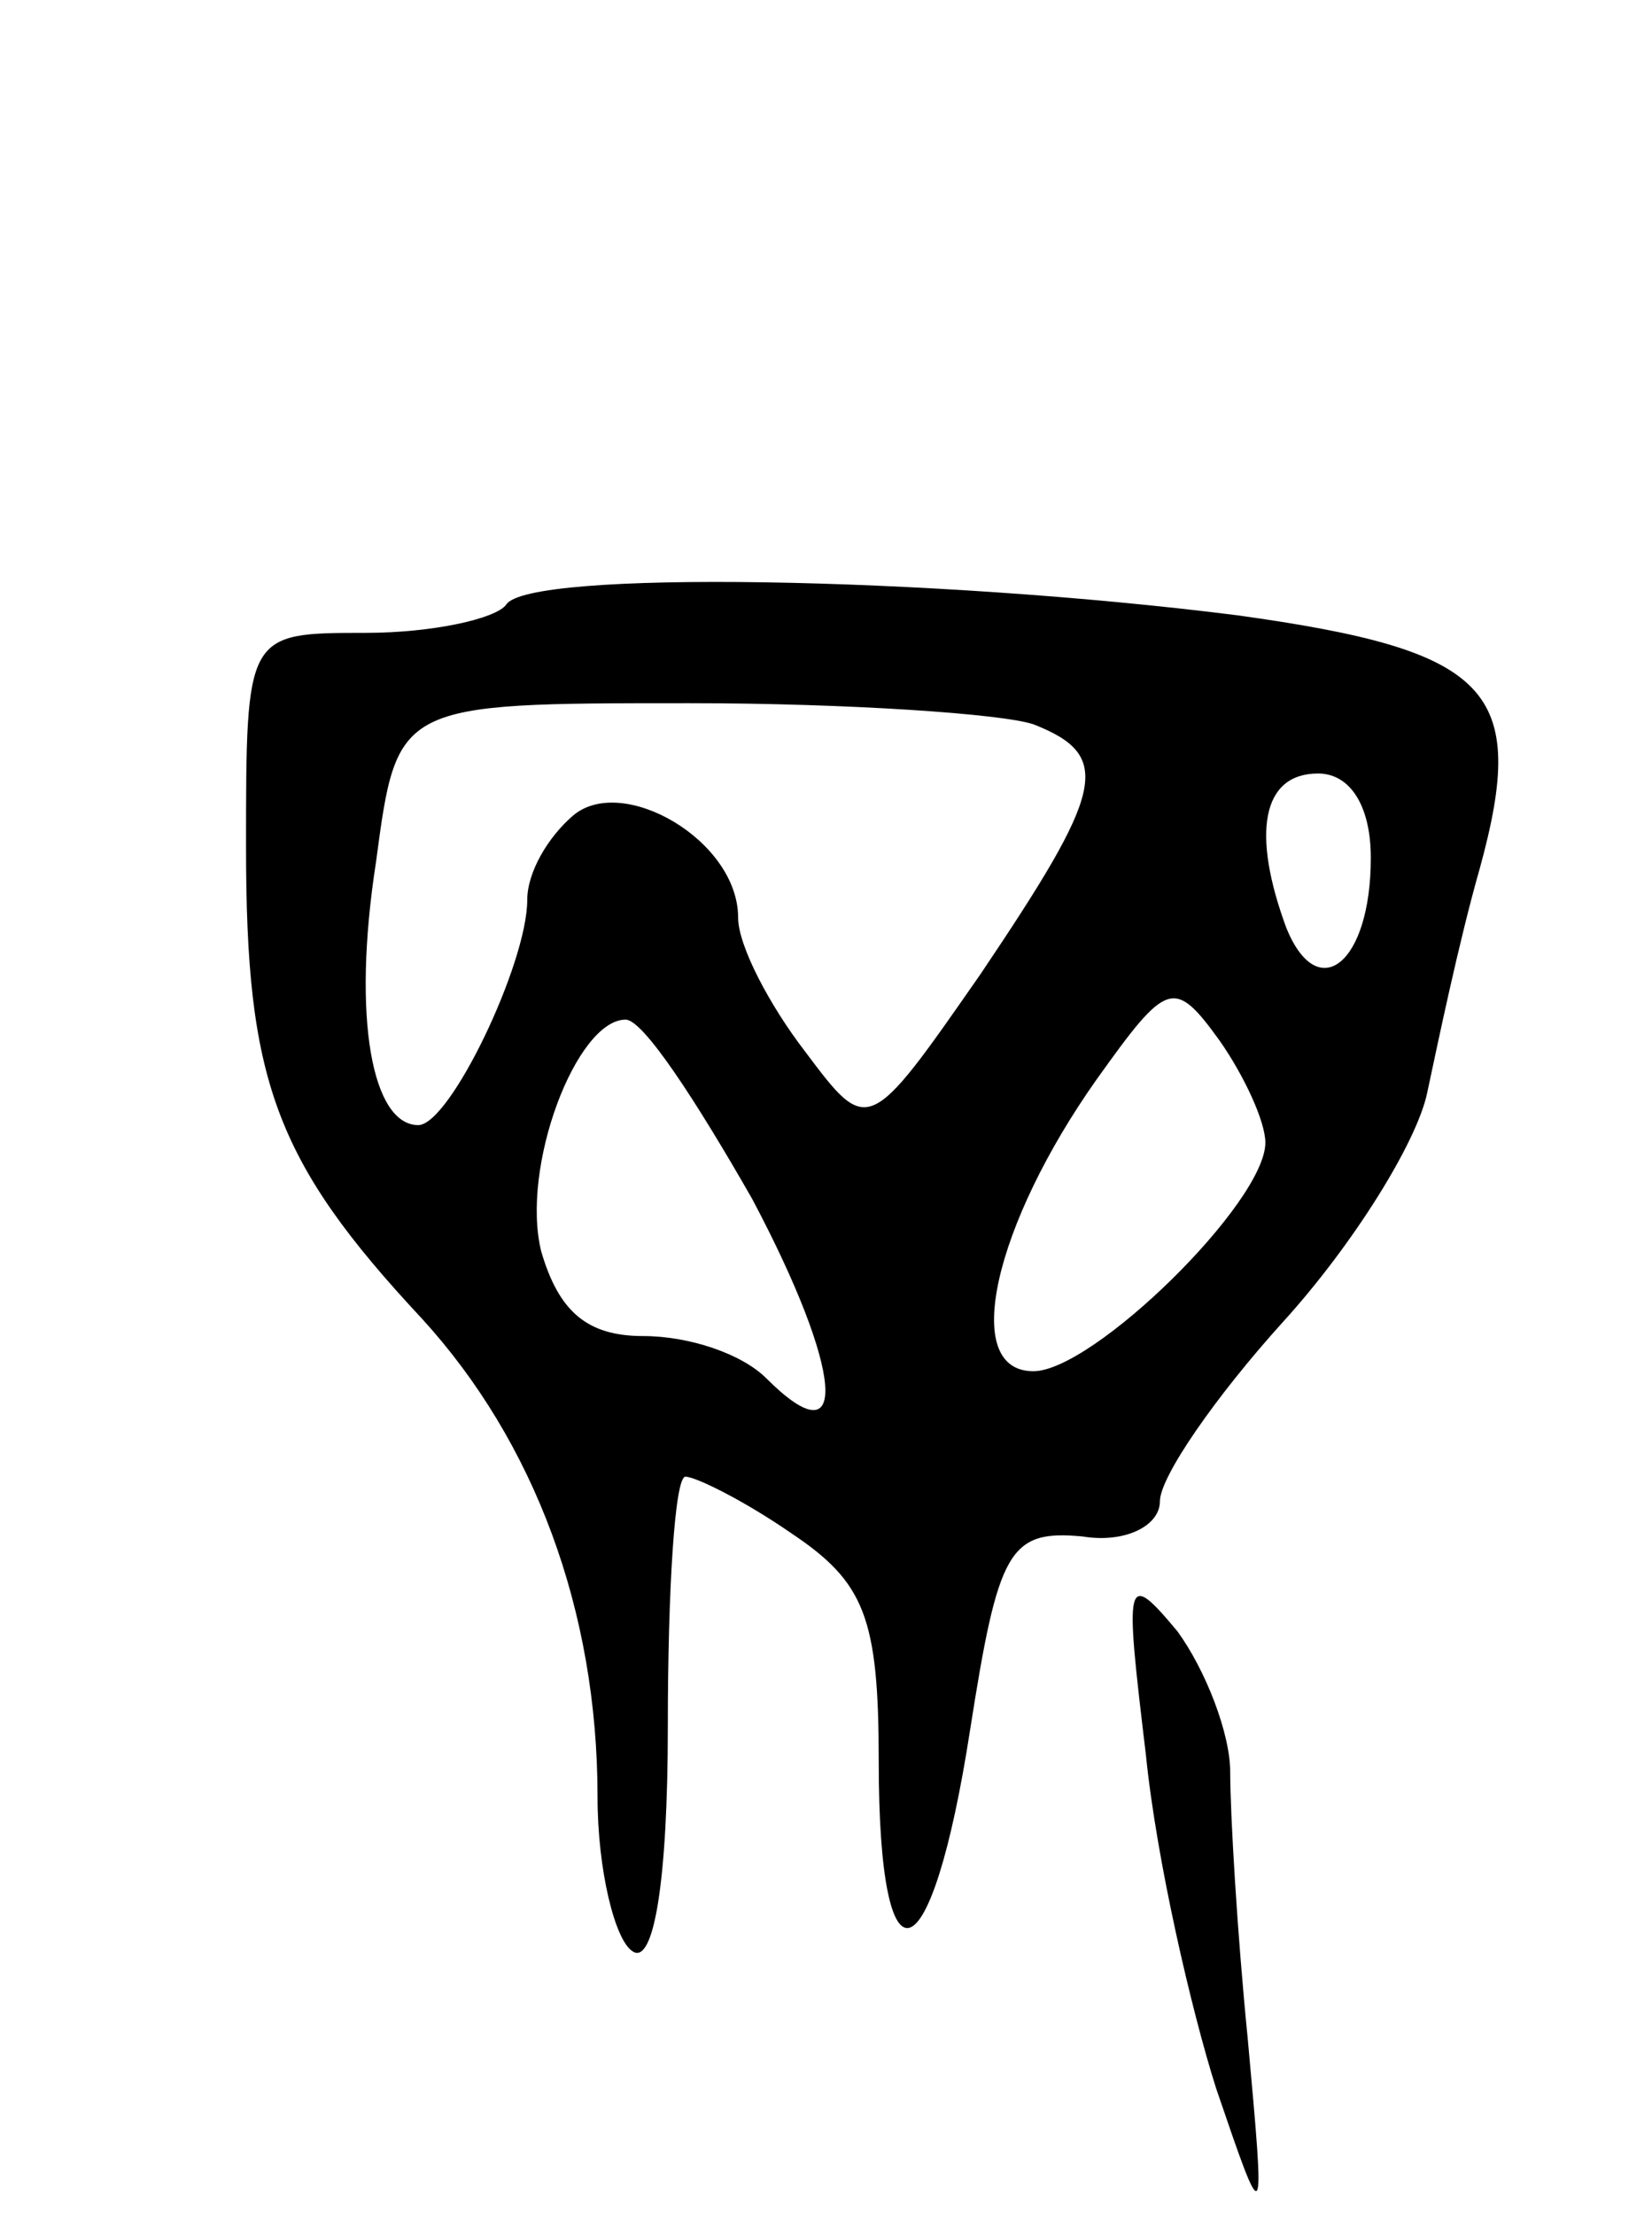 <svg version="1.0" xmlns="http://www.w3.org/2000/svg" width="47" height="63" viewBox="0 0 47 63" ><g transform="translate(0,63) scale(0.1,-0.1)" ><path d="M144 458 c-3 -4 -21 -8 -40 -8 -34 0 -34 0 -34 -61 0 -66 8 -89 50 -134 32 -35 50 -83 50 -136 0 -21 5 -41 10 -44 6 -4 10 20 10 64 0 39 2 71 5 71 3 0 17 -7 30 -16 21 -14 25 -24 25 -65 0 -67 15 -62 26 9 8 51 11 57 32 55 12 -2 22 3 22 10 0 7 16 30 35 51 20 22 38 51 41 65 3 14 9 43 15 64 14 51 3 62 -69 72 -87 11 -202 13 -208 3z m150 -34 c23 -9 20 -19 -15 -71 -32 -46 -32 -46 -50 -22 -10 13 -19 30 -19 38 0 22 -33 41 -47 29 -7 -6 -13 -16 -13 -24 0 -18 -22 -64 -31 -64 -13 0 -19 30 -12 75 6 45 6 45 89 45 45 0 89 -3 98 -6z m96 -38 c0 -30 -15 -42 -24 -20 -10 27 -7 44 9 44 9 0 15 -9 15 -24z m-30 -81 c0 -17 -49 -65 -66 -65 -21 0 -11 42 18 83 20 28 22 29 35 11 7 -10 13 -23 13 -29z m-146 -16 c26 -49 28 -75 4 -51 -7 7 -22 12 -35 12 -16 0 -24 7 -29 24 -6 24 10 66 24 66 5 0 20 -23 36 -51z"/><path d="M326 131 c3 -30 13 -73 20 -95 14 -41 14 -41 9 14 -3 30 -5 64 -5 76 0 11 -7 29 -15 40 -15 18 -15 15 -9 -35z"/></g></svg> 
